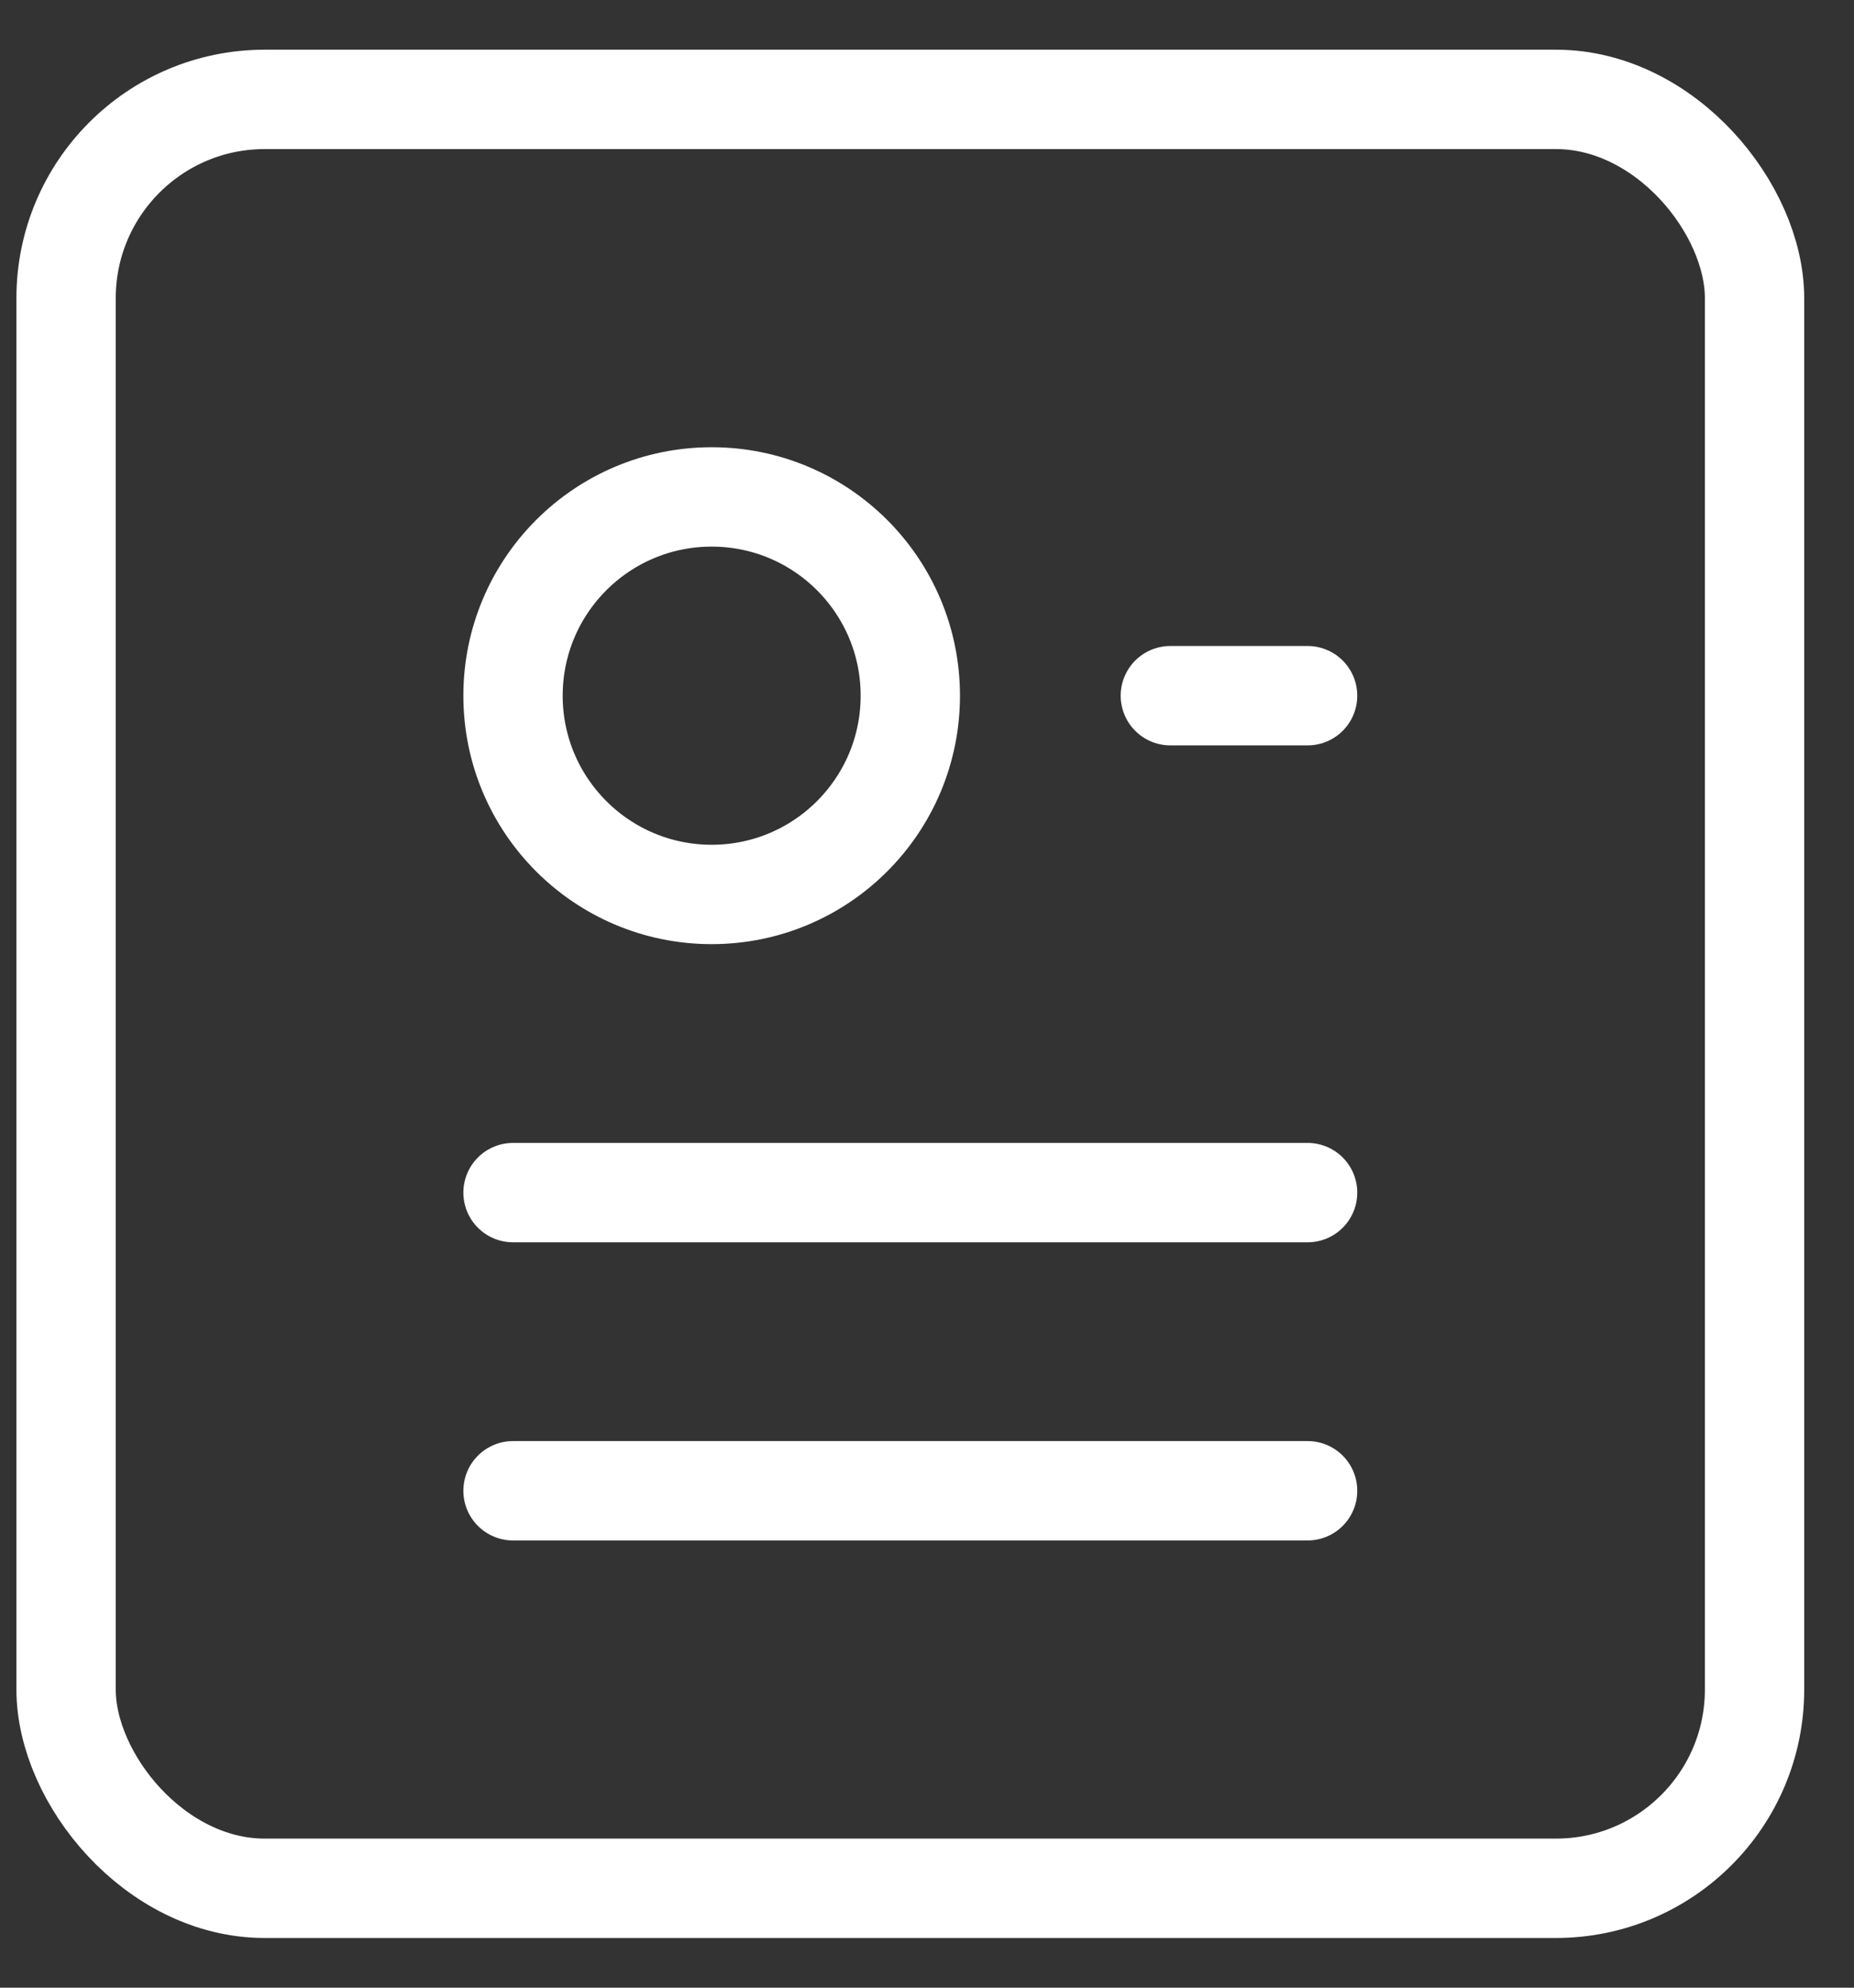 <svg width="28" height="30" viewBox="0 0 28 30" fill="none" xmlns="http://www.w3.org/2000/svg">
<rect x="0" y="0" width="28" height="30" fill="#333333" stroke="none"/>
<rect x="0.998" y="1.5" width="25.5" height="27" rx="3" stroke="white" stroke-width="1.5" stroke-linecap="round" stroke-linejoin="round"/>
<ellipse cx="10.748" cy="10.5" rx="3" ry="3" stroke="white" stroke-width="1.5" stroke-linecap="round" stroke-linejoin="round"/>
<path d="M7.748 22.5H19.748" stroke="white" stroke-width="1.5" stroke-linecap="round" stroke-linejoin="round"/>
<path d="M7.748 18H19.748" stroke="white" stroke-width="1.5" stroke-linecap="round" stroke-linejoin="round"/>
<path d="M17.675 10.5H19.748" stroke="white" stroke-width="1.5" stroke-linecap="round" stroke-linejoin="round"/>
</svg>
